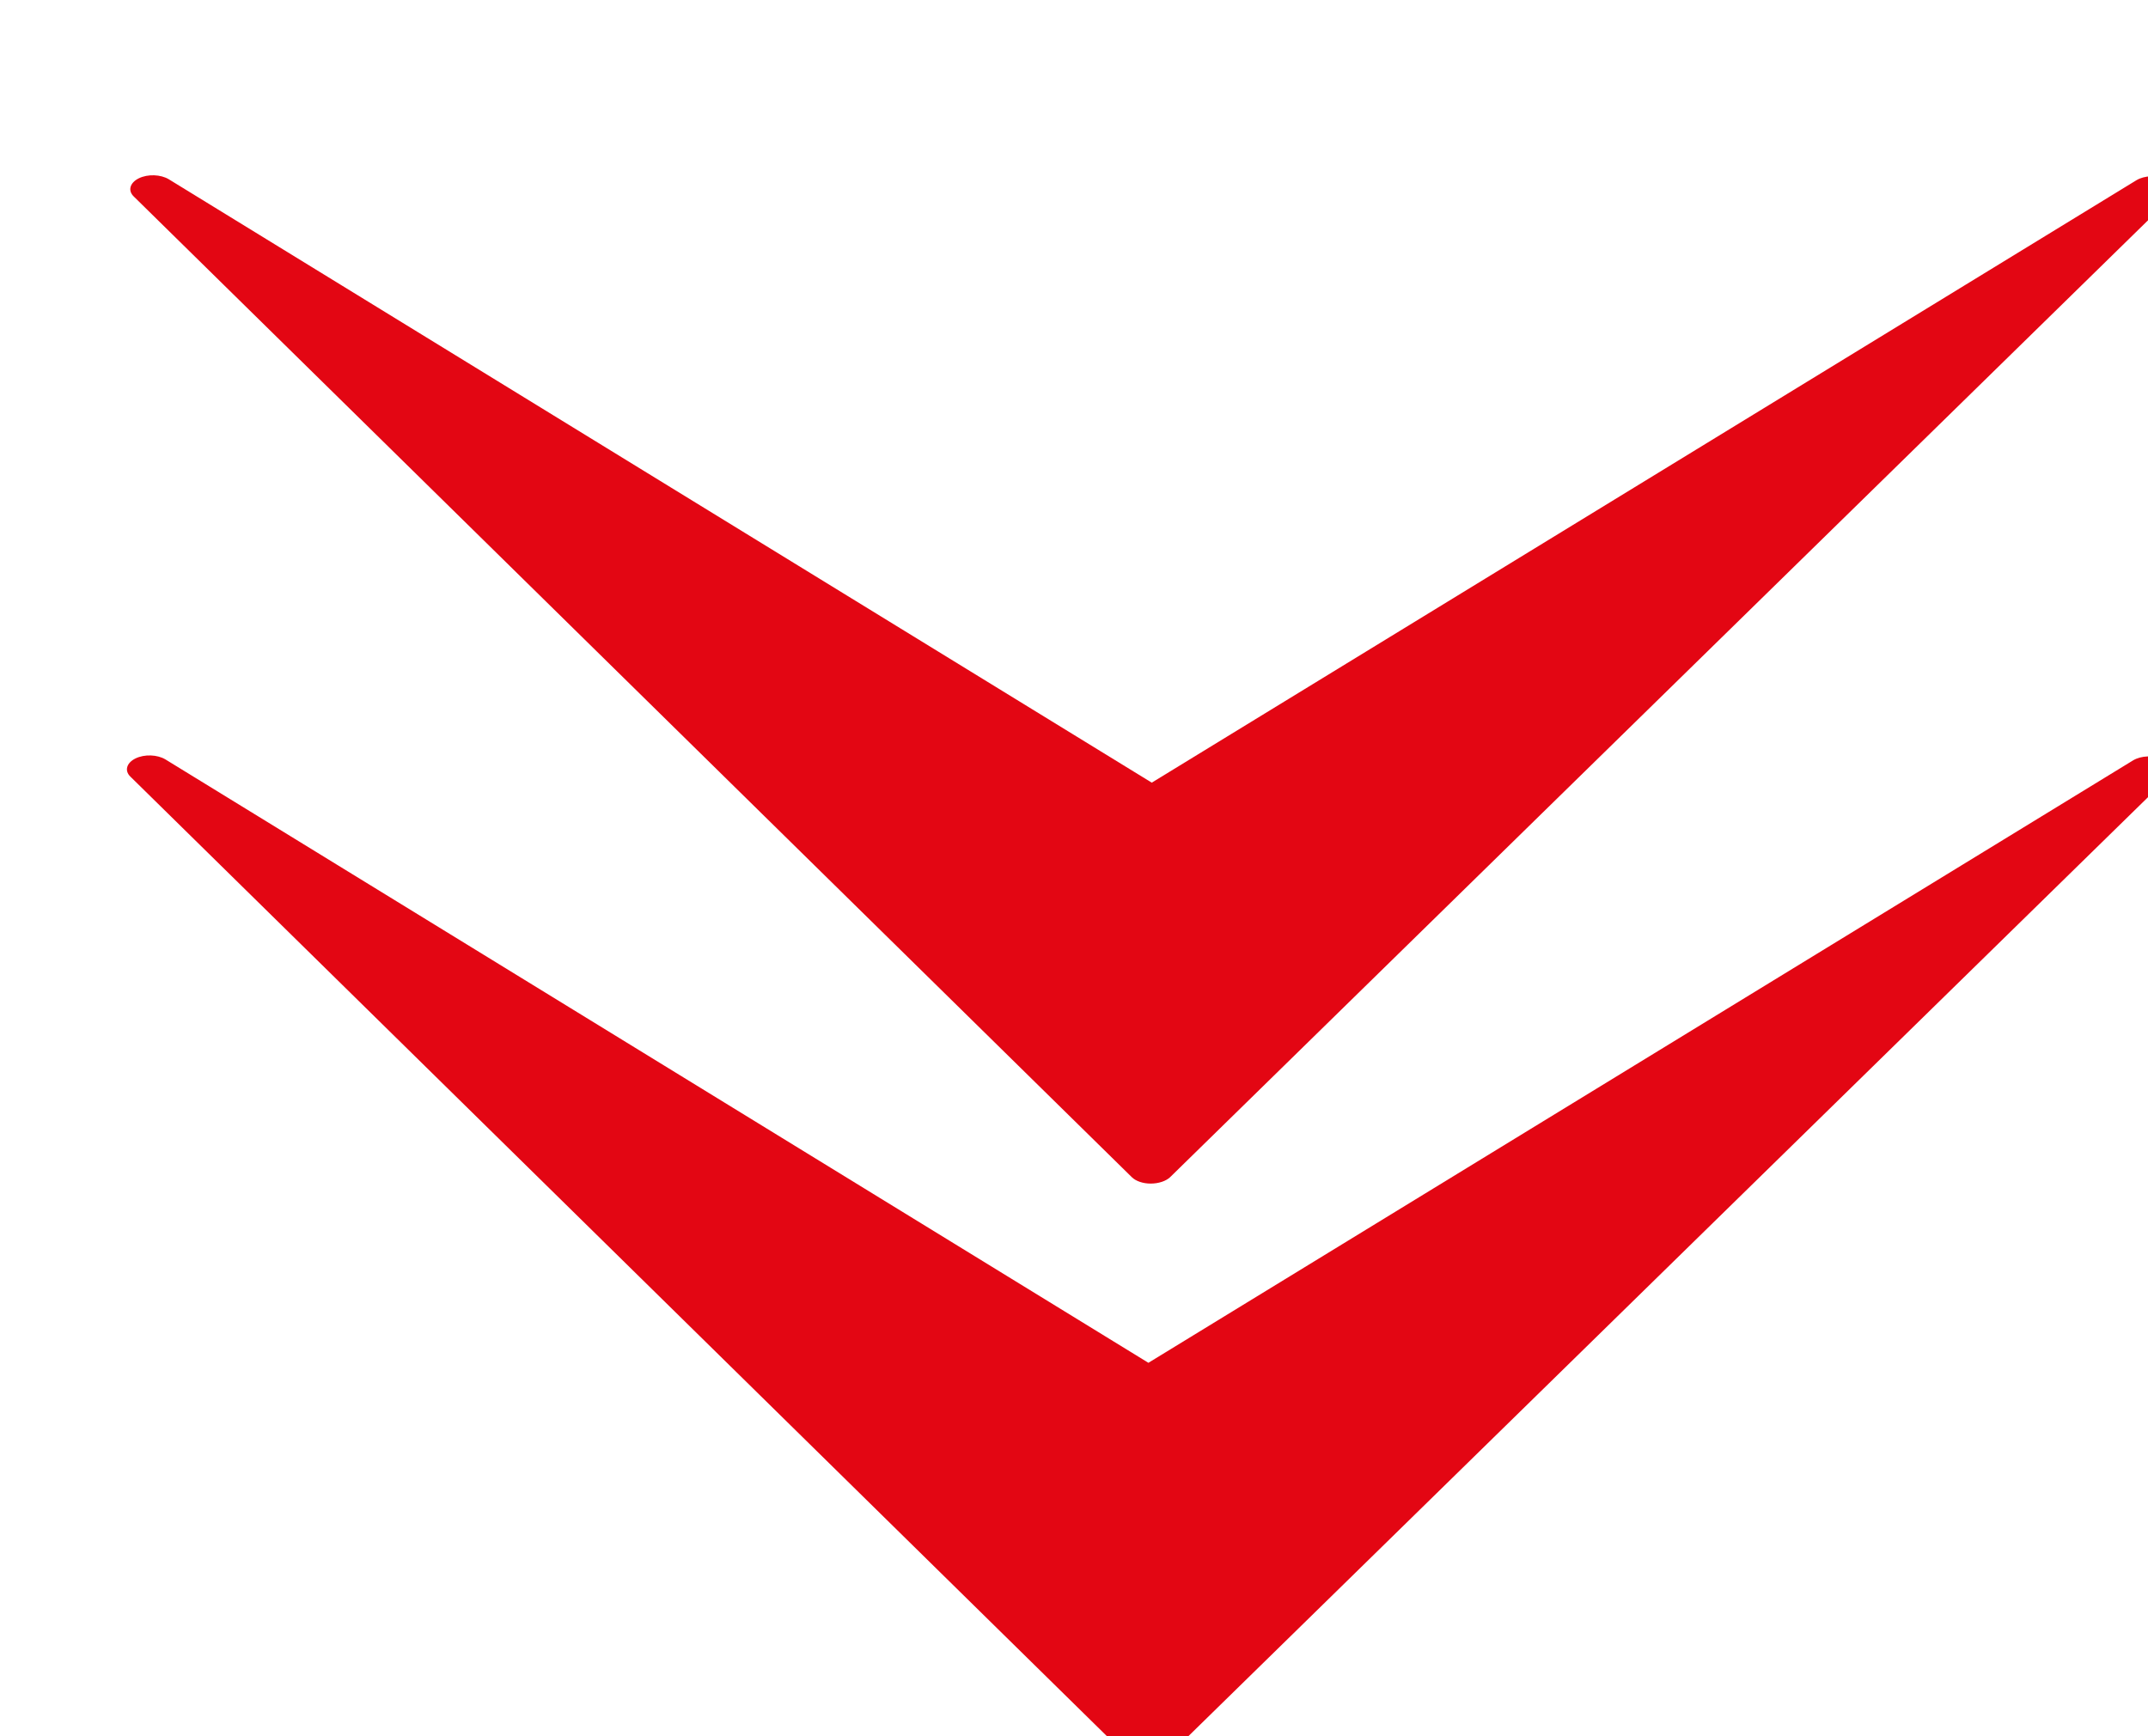 <?xml version="1.0" encoding="UTF-8" standalone="no"?>
<svg
   xmlns:dc="http://purl.org/dc/elements/1.1/"
   xmlns:cc="http://creativecommons.org/ns#"
   xmlns:rdf="http://www.w3.org/1999/02/22-rdf-syntax-ns#"
   xmlns:svg="http://www.w3.org/2000/svg"
   xmlns="http://www.w3.org/2000/svg"
   xmlns:sodipodi="http://sodipodi.sourceforge.net/DTD/sodipodi-0.dtd"
   xmlns:inkscape="http://www.inkscape.org/namespaces/inkscape"
   sodipodi:docname="lad3.svg"
   inkscape:version="1.0 (4035a4fb49, 2020-05-01)"
   inkscape:output_extension="org.inkscape.output.svg.inkscape"
   version="1.0"
   inkscape:export-xdpi="72.000000"
   sodipodi:version="0.32"
   viewBox="0 0 94 76"
   inkscape:export-filename="/datas/Projs/Cliparts Stocker/arki_arrow_down.png"
   inkscape:export-ydpi="72.000000"
   id="svg13251">
  <defs
     id="defs12" />
  <sodipodi:namedview
     inkscape:document-rotation="0"
     inkscape:window-maximized="1"
     showguides="false"
     inkscape:window-height="1053"
     inkscape:pageopacity="0.0"
     showgrid="false"
     inkscape:window-width="1920"
     inkscape:document-units="px"
     inkscape:cy="44.186307"
     inkscape:cx="-38.015341"
     inkscape:current-layer="layer1"
     borderopacity="1.0"
     inkscape:pageshadow="2"
     inkscape:zoom="3.7541788"
     pagecolor="#ffffff"
     inkscape:window-y="27"
     inkscape:window-x="0"
     bordercolor="#666666"
     id="base" />
  <g
     inkscape:groupmode="layer"
     inkscape:label="Layer 1"
     id="layer1">
    <g
       style="fill:#e30613;fill-opacity:1;stroke:none;stroke-opacity:1"
       transform="matrix(1,0,0,0.613,-9.249,17.654)"
       id="g3163">
      <g
         transform="matrix(-0.035,0,0,-0.035,325.65,457.23)"
         style="fill:#e30613;fill-opacity:1;stroke:none;stroke-opacity:1"
         id="g2386">
        <path
           inkscape:connector-curvature="0"
           style="fill:#e30613;fill-opacity:1;stroke:none;stroke-opacity:1"
           d="m 7601,11063 -1251,1249 1252,-1999 1248,2001 z"
           sodipodi:nodetypes="ccccc"
           id="path3161" />
      </g>
      <g
         transform="matrix(-0.035,0,0,-0.035,325.54,457.12)"
         style="fill:#e30613;fill-opacity:1;stroke:none;stroke-opacity:1"
         id="g2604">
        <path
           inkscape:connector-curvature="0"
           d="m 7602.4,10285 c -9.9,0 -19.1,5 -24.3,13 l -1252,1999 c -7.6,12 -4.8,28 6.4,37 11.2,9 27.3,8 37.4,-2 L 7601,11103 8830,12334 c 10.2,10 26.3,11 37.5,2 11.2,-9 14,-25 6.4,-37 l -1248,-2001 c -5,-8 -13.9,-13 -23.5,-13 z m -0.5,81 1093.1,1753 -1074,-1076 c -11,-11 -28.9,-11 -39.9,0 l -1075.6,1074 z"
           style="fill:#e30613;fill-opacity:1;stroke:none;stroke-opacity:1"
           id="path2606" />
      </g>
    </g>
    <g
       style="fill:#e30613;fill-opacity:1;stroke:none;stroke-opacity:1"
       transform="matrix(1,0,0,0.613,-9.102,-7.741)"
       id="g3163-5">
      <g
         transform="matrix(-0.035,0,0,-0.035,325.65,457.23)"
         style="fill:#e30613;fill-opacity:1;stroke:none;stroke-opacity:1"
         id="g2386-6">
        <path
           inkscape:connector-curvature="0"
           style="fill:#e30613;fill-opacity:1;stroke:none;stroke-opacity:1"
           d="m 7601,11063 -1251,1249 1252,-1999 1248,2001 z"
           sodipodi:nodetypes="ccccc"
           id="path3161-2" />
      </g>
      <g
         transform="matrix(-0.035,0,0,-0.035,325.54,457.12)"
         style="fill:#e30613;fill-opacity:1;stroke:none;stroke-opacity:1"
         id="g2604-9">
        <path
           inkscape:connector-curvature="0"
           d="m 7602.4,10285 c -9.9,0 -19.1,5 -24.3,13 l -1252,1999 c -7.6,12 -4.8,28 6.4,37 11.2,9 27.3,8 37.4,-2 L 7601,11103 8830,12334 c 10.2,10 26.3,11 37.5,2 11.2,-9 14,-25 6.4,-37 l -1248,-2001 c -5,-8 -13.9,-13 -23.5,-13 z m -0.5,81 1093.1,1753 -1074,-1076 c -11,-11 -28.9,-11 -39.9,0 l -1075.6,1074 z"
           style="fill:#e30613;fill-opacity:1;stroke:none;stroke-opacity:1"
           id="path2606-1" />
      </g>
    </g>
  </g>
</svg>
